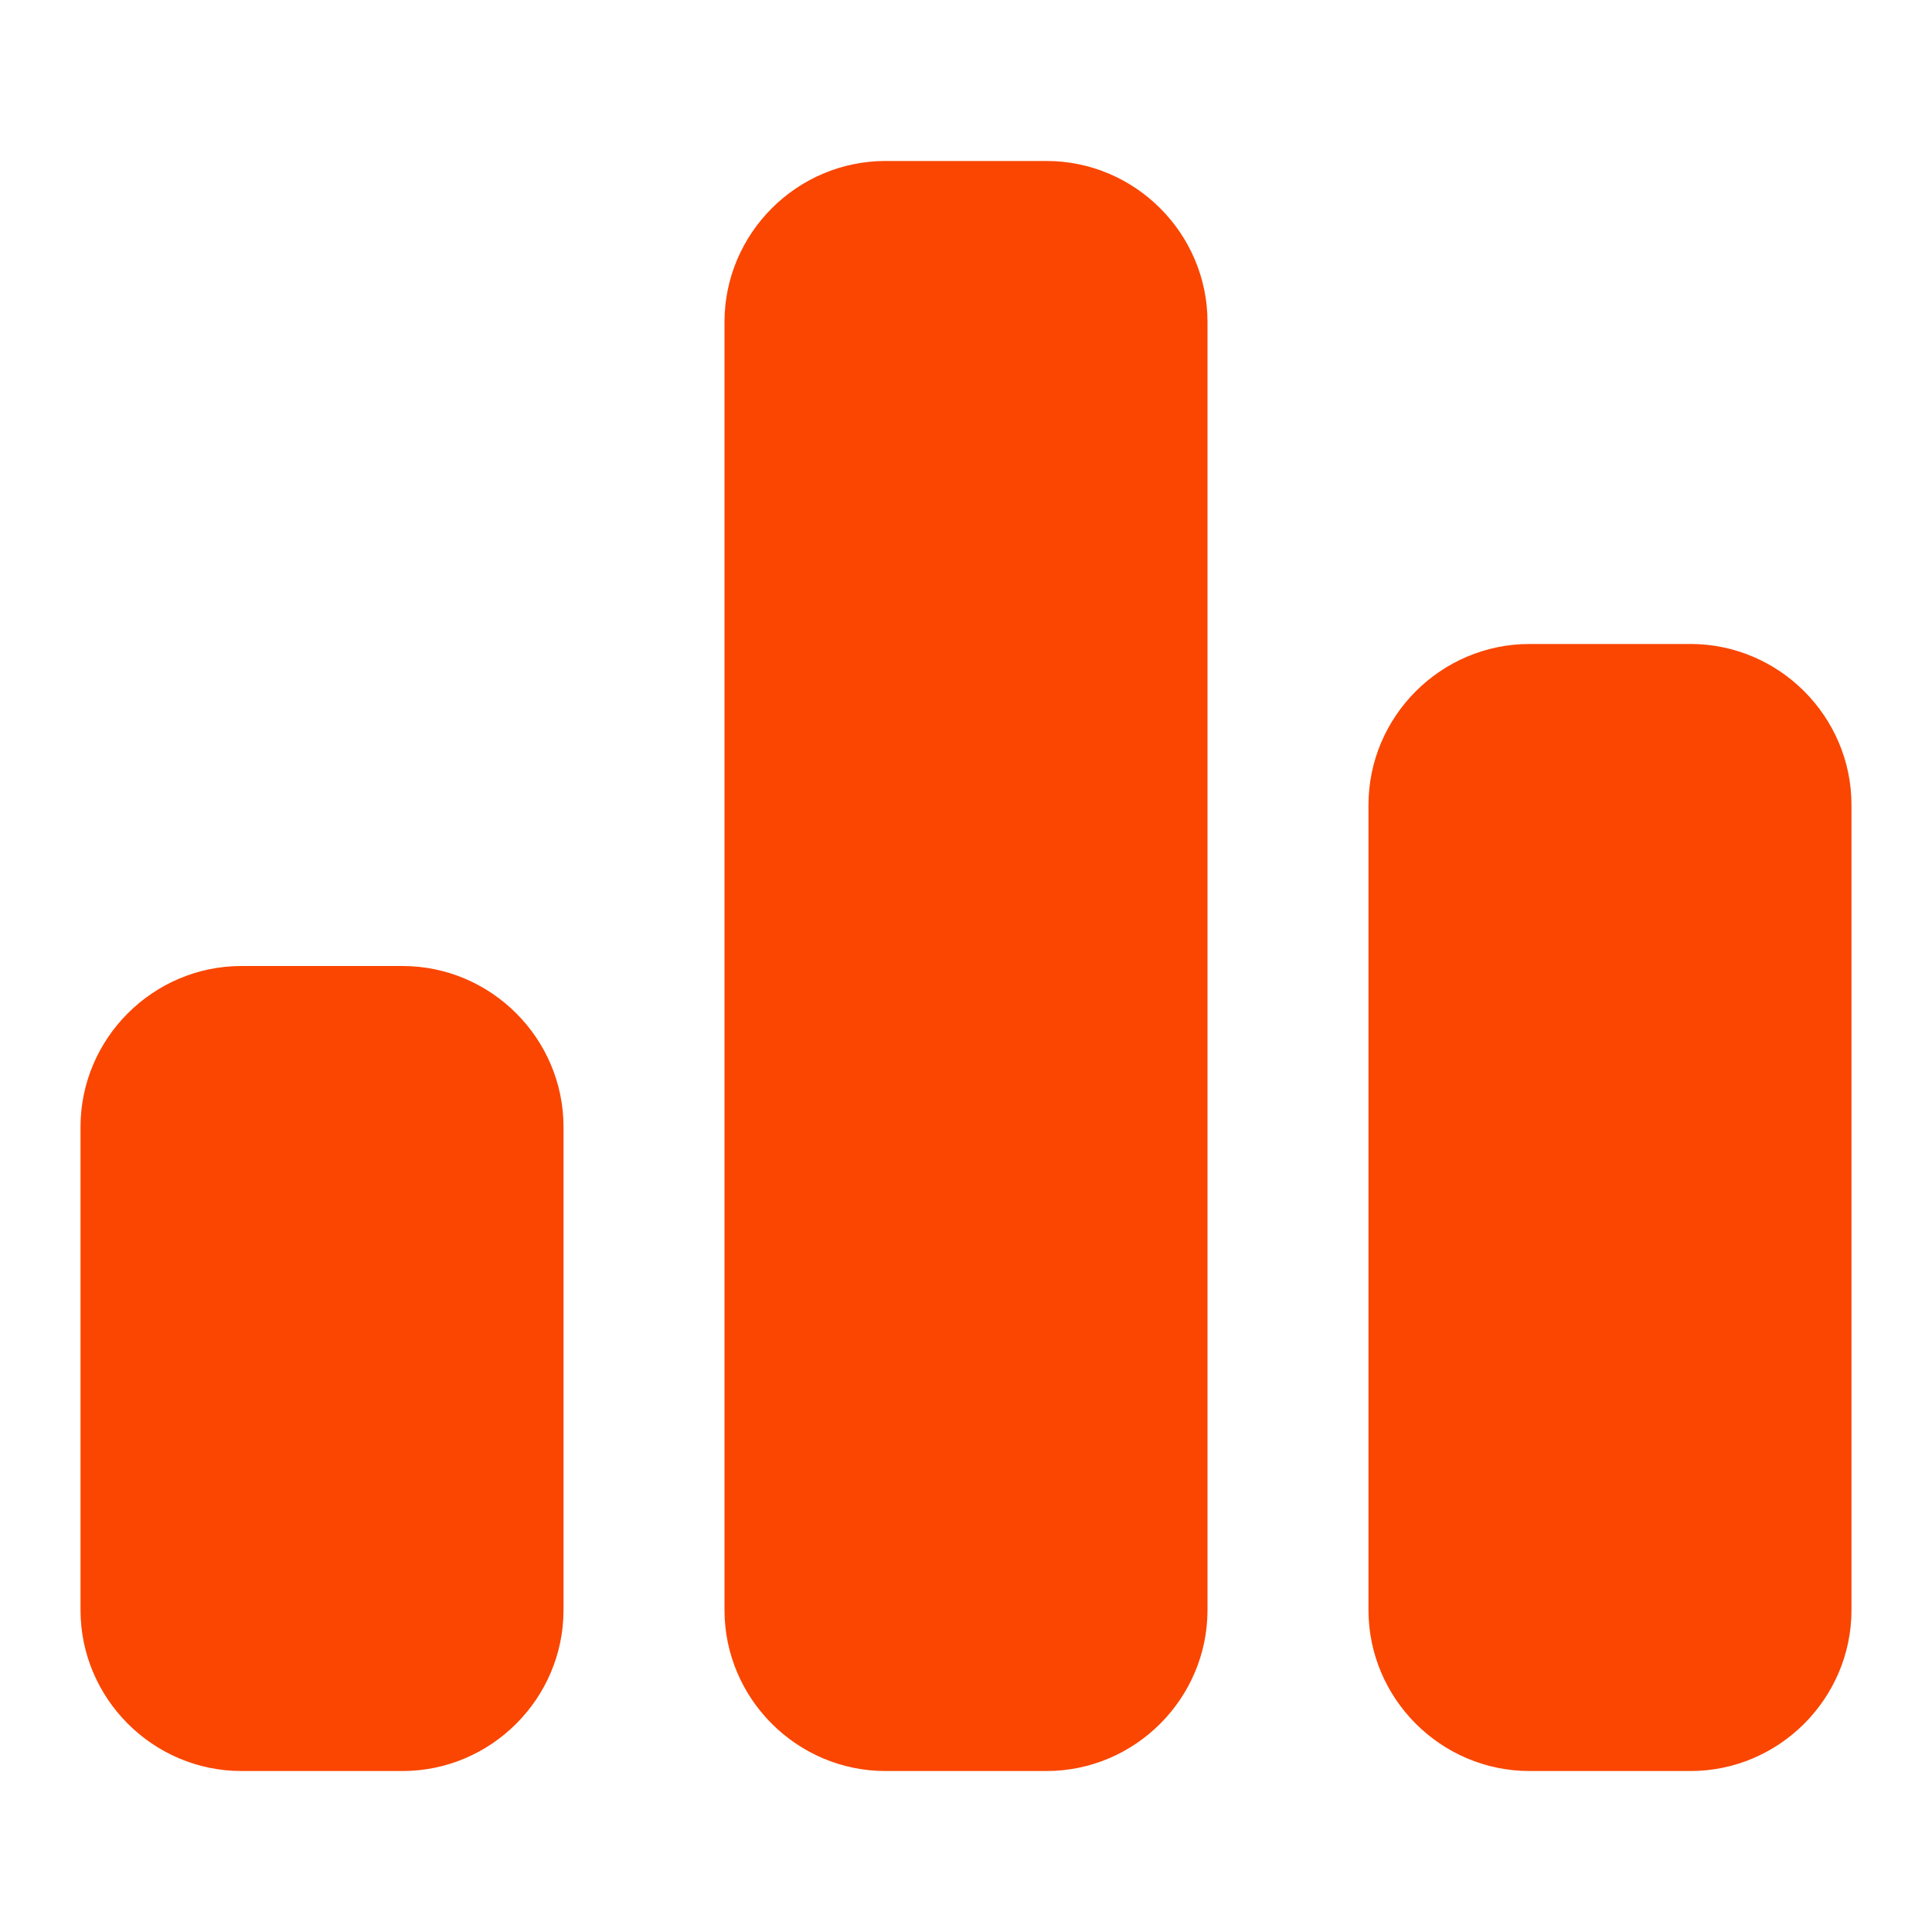 <svg width="40" height="40" viewBox="0 0 40 40" fill="none" xmlns="http://www.w3.org/2000/svg">
<path d="M8.333 20H5C3.167 20 1.667 21.5 1.667 23.333V33.333C1.667 35.167 3.167 36.667 5 36.667H8.333C10.167 36.667 11.667 35.167 11.667 33.333V23.333C11.667 21.5 10.167 20 8.333 20Z" fill="#FA4600"/>
<path d="M21.667 3.333H18.333C16.5 3.333 15 4.833 15 6.667V33.333C15 35.167 16.5 36.667 18.333 36.667H21.667C23.5 36.667 25 35.167 25 33.333V6.667C25 4.833 23.5 3.333 21.667 3.333Z" fill="#FA4600"/>
<path d="M35 13.333H31.667C29.833 13.333 28.333 14.833 28.333 16.667V33.333C28.333 35.167 29.833 36.667 31.667 36.667H35C36.833 36.667 38.333 35.167 38.333 33.333V16.667C38.333 14.833 36.833 13.333 35 13.333Z" fill="#FA4600"/>
</svg>
